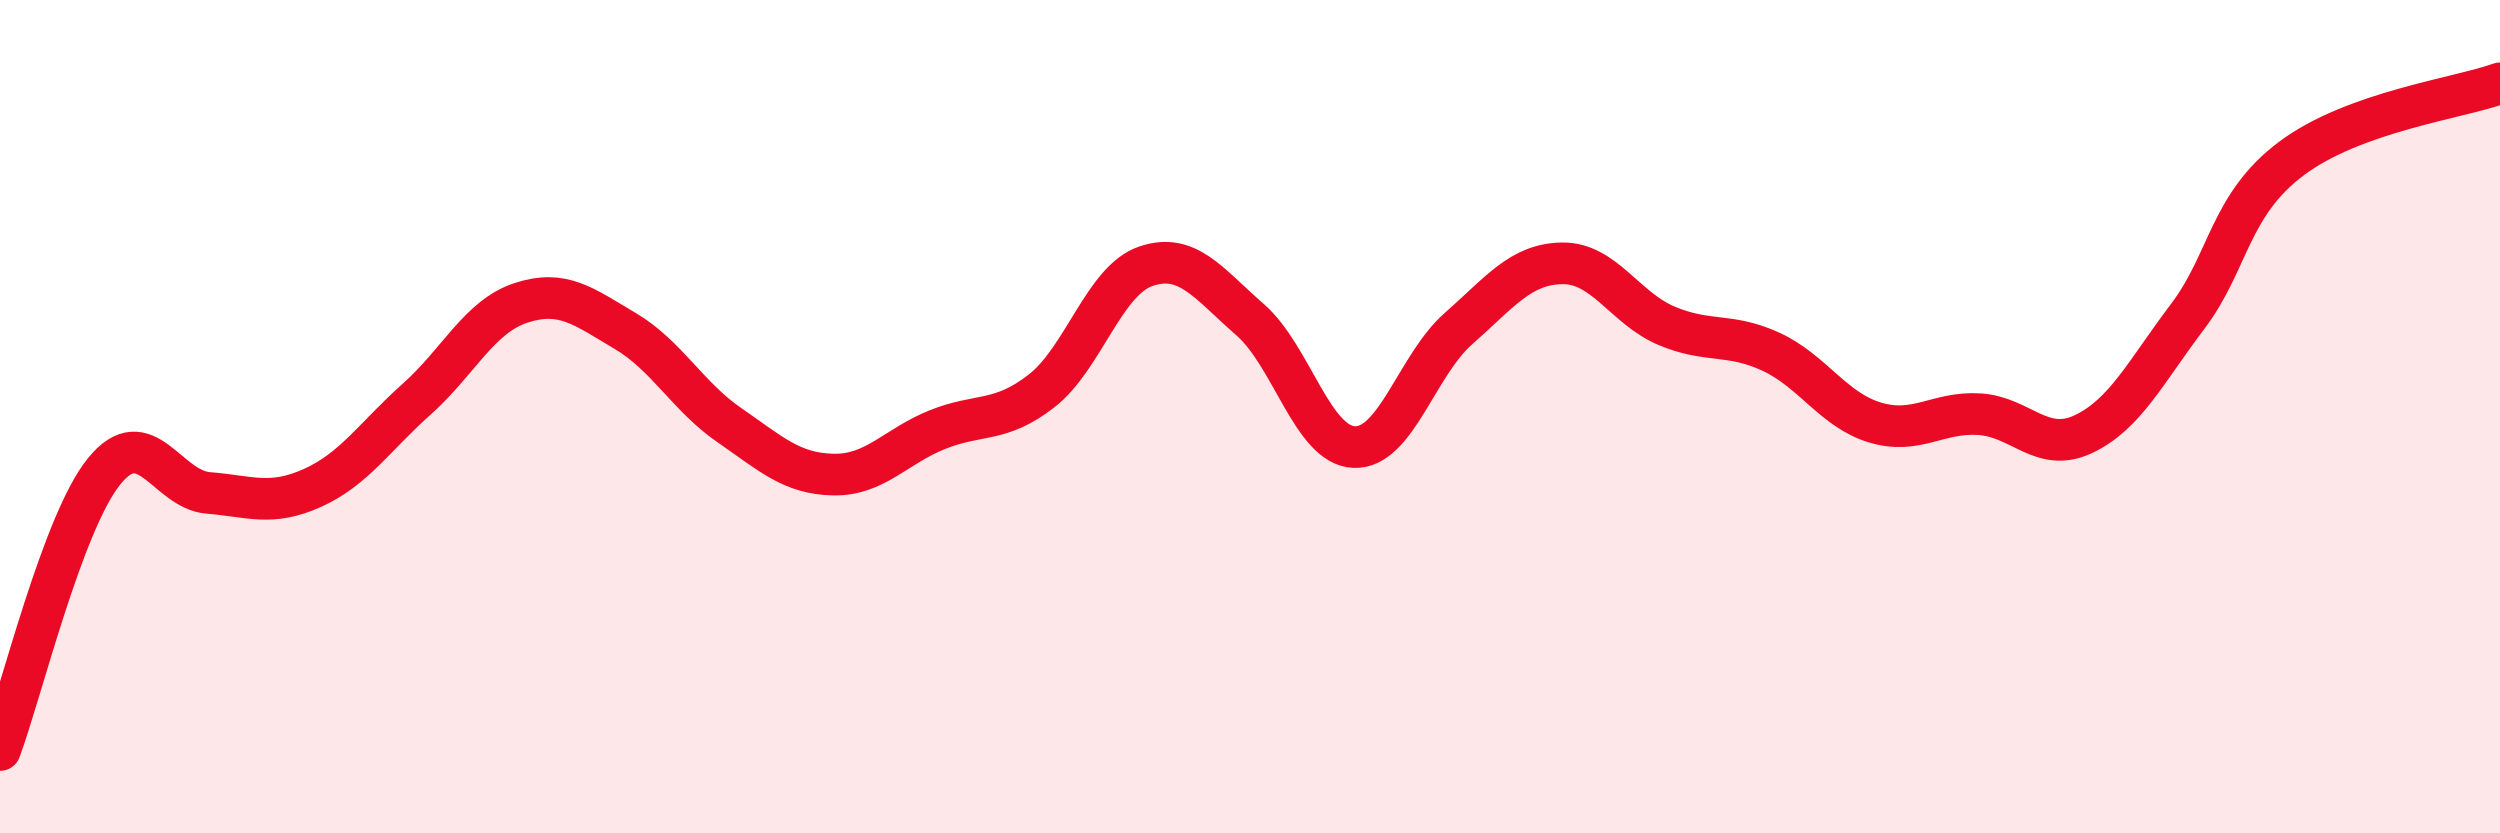 
    <svg width="60" height="20" viewBox="0 0 60 20" xmlns="http://www.w3.org/2000/svg">
      <path
        d="M 0,18 C 0.5,16.66 1.5,12.54 2.5,11.31 C 3.5,10.08 4,11.75 5,11.83 C 6,11.91 6.5,12.16 7.5,11.71 C 8.5,11.26 9,10.47 10,9.58 C 11,8.69 11.5,7.6 12.5,7.27 C 13.5,6.94 14,7.35 15,7.94 C 16,8.53 16.5,9.51 17.5,10.2 C 18.5,10.89 19,11.37 20,11.39 C 21,11.41 21.5,10.71 22.5,10.31 C 23.5,9.91 24,10.16 25,9.38 C 26,8.6 26.5,6.73 27.5,6.39 C 28.5,6.05 29,6.8 30,7.67 C 31,8.54 31.5,10.69 32.5,10.73 C 33.5,10.77 34,8.77 35,7.89 C 36,7.01 36.5,6.33 37.5,6.32 C 38.5,6.31 39,7.4 40,7.82 C 41,8.24 41.5,7.98 42.5,8.44 C 43.5,8.9 44,9.84 45,10.14 C 46,10.44 46.5,9.88 47.5,9.94 C 48.5,10 49,10.89 50,10.42 C 51,9.95 51.5,8.92 52.5,7.6 C 53.5,6.28 53.5,4.92 55,3.8 C 56.5,2.68 59,2.36 60,2L60 20L0 20Z"
        fill="#EB0A25"
        opacity="0.1"
        stroke-linecap="round"
        stroke-linejoin="round"
      />
      <path
        d="M 0,18 C 0.5,16.66 1.5,12.54 2.5,11.31 C 3.5,10.08 4,11.75 5,11.83 C 6,11.91 6.5,12.16 7.5,11.71 C 8.5,11.26 9,10.47 10,9.58 C 11,8.69 11.5,7.6 12.5,7.27 C 13.5,6.94 14,7.35 15,7.94 C 16,8.53 16.5,9.51 17.5,10.2 C 18.5,10.89 19,11.37 20,11.39 C 21,11.41 21.5,10.71 22.5,10.31 C 23.5,9.91 24,10.16 25,9.38 C 26,8.6 26.5,6.73 27.5,6.39 C 28.5,6.05 29,6.8 30,7.67 C 31,8.54 31.5,10.69 32.5,10.73 C 33.5,10.77 34,8.77 35,7.89 C 36,7.01 36.5,6.33 37.5,6.32 C 38.5,6.31 39,7.4 40,7.82 C 41,8.24 41.5,7.98 42.5,8.44 C 43.5,8.9 44,9.84 45,10.14 C 46,10.44 46.5,9.88 47.5,9.94 C 48.5,10 49,10.89 50,10.42 C 51,9.95 51.5,8.92 52.5,7.6 C 53.5,6.28 53.5,4.92 55,3.8 C 56.5,2.68 59,2.36 60,2"
        stroke="#EB0A25"
        stroke-width="1"
        fill="none"
        stroke-linecap="round"
        stroke-linejoin="round"
      />
    </svg>
  